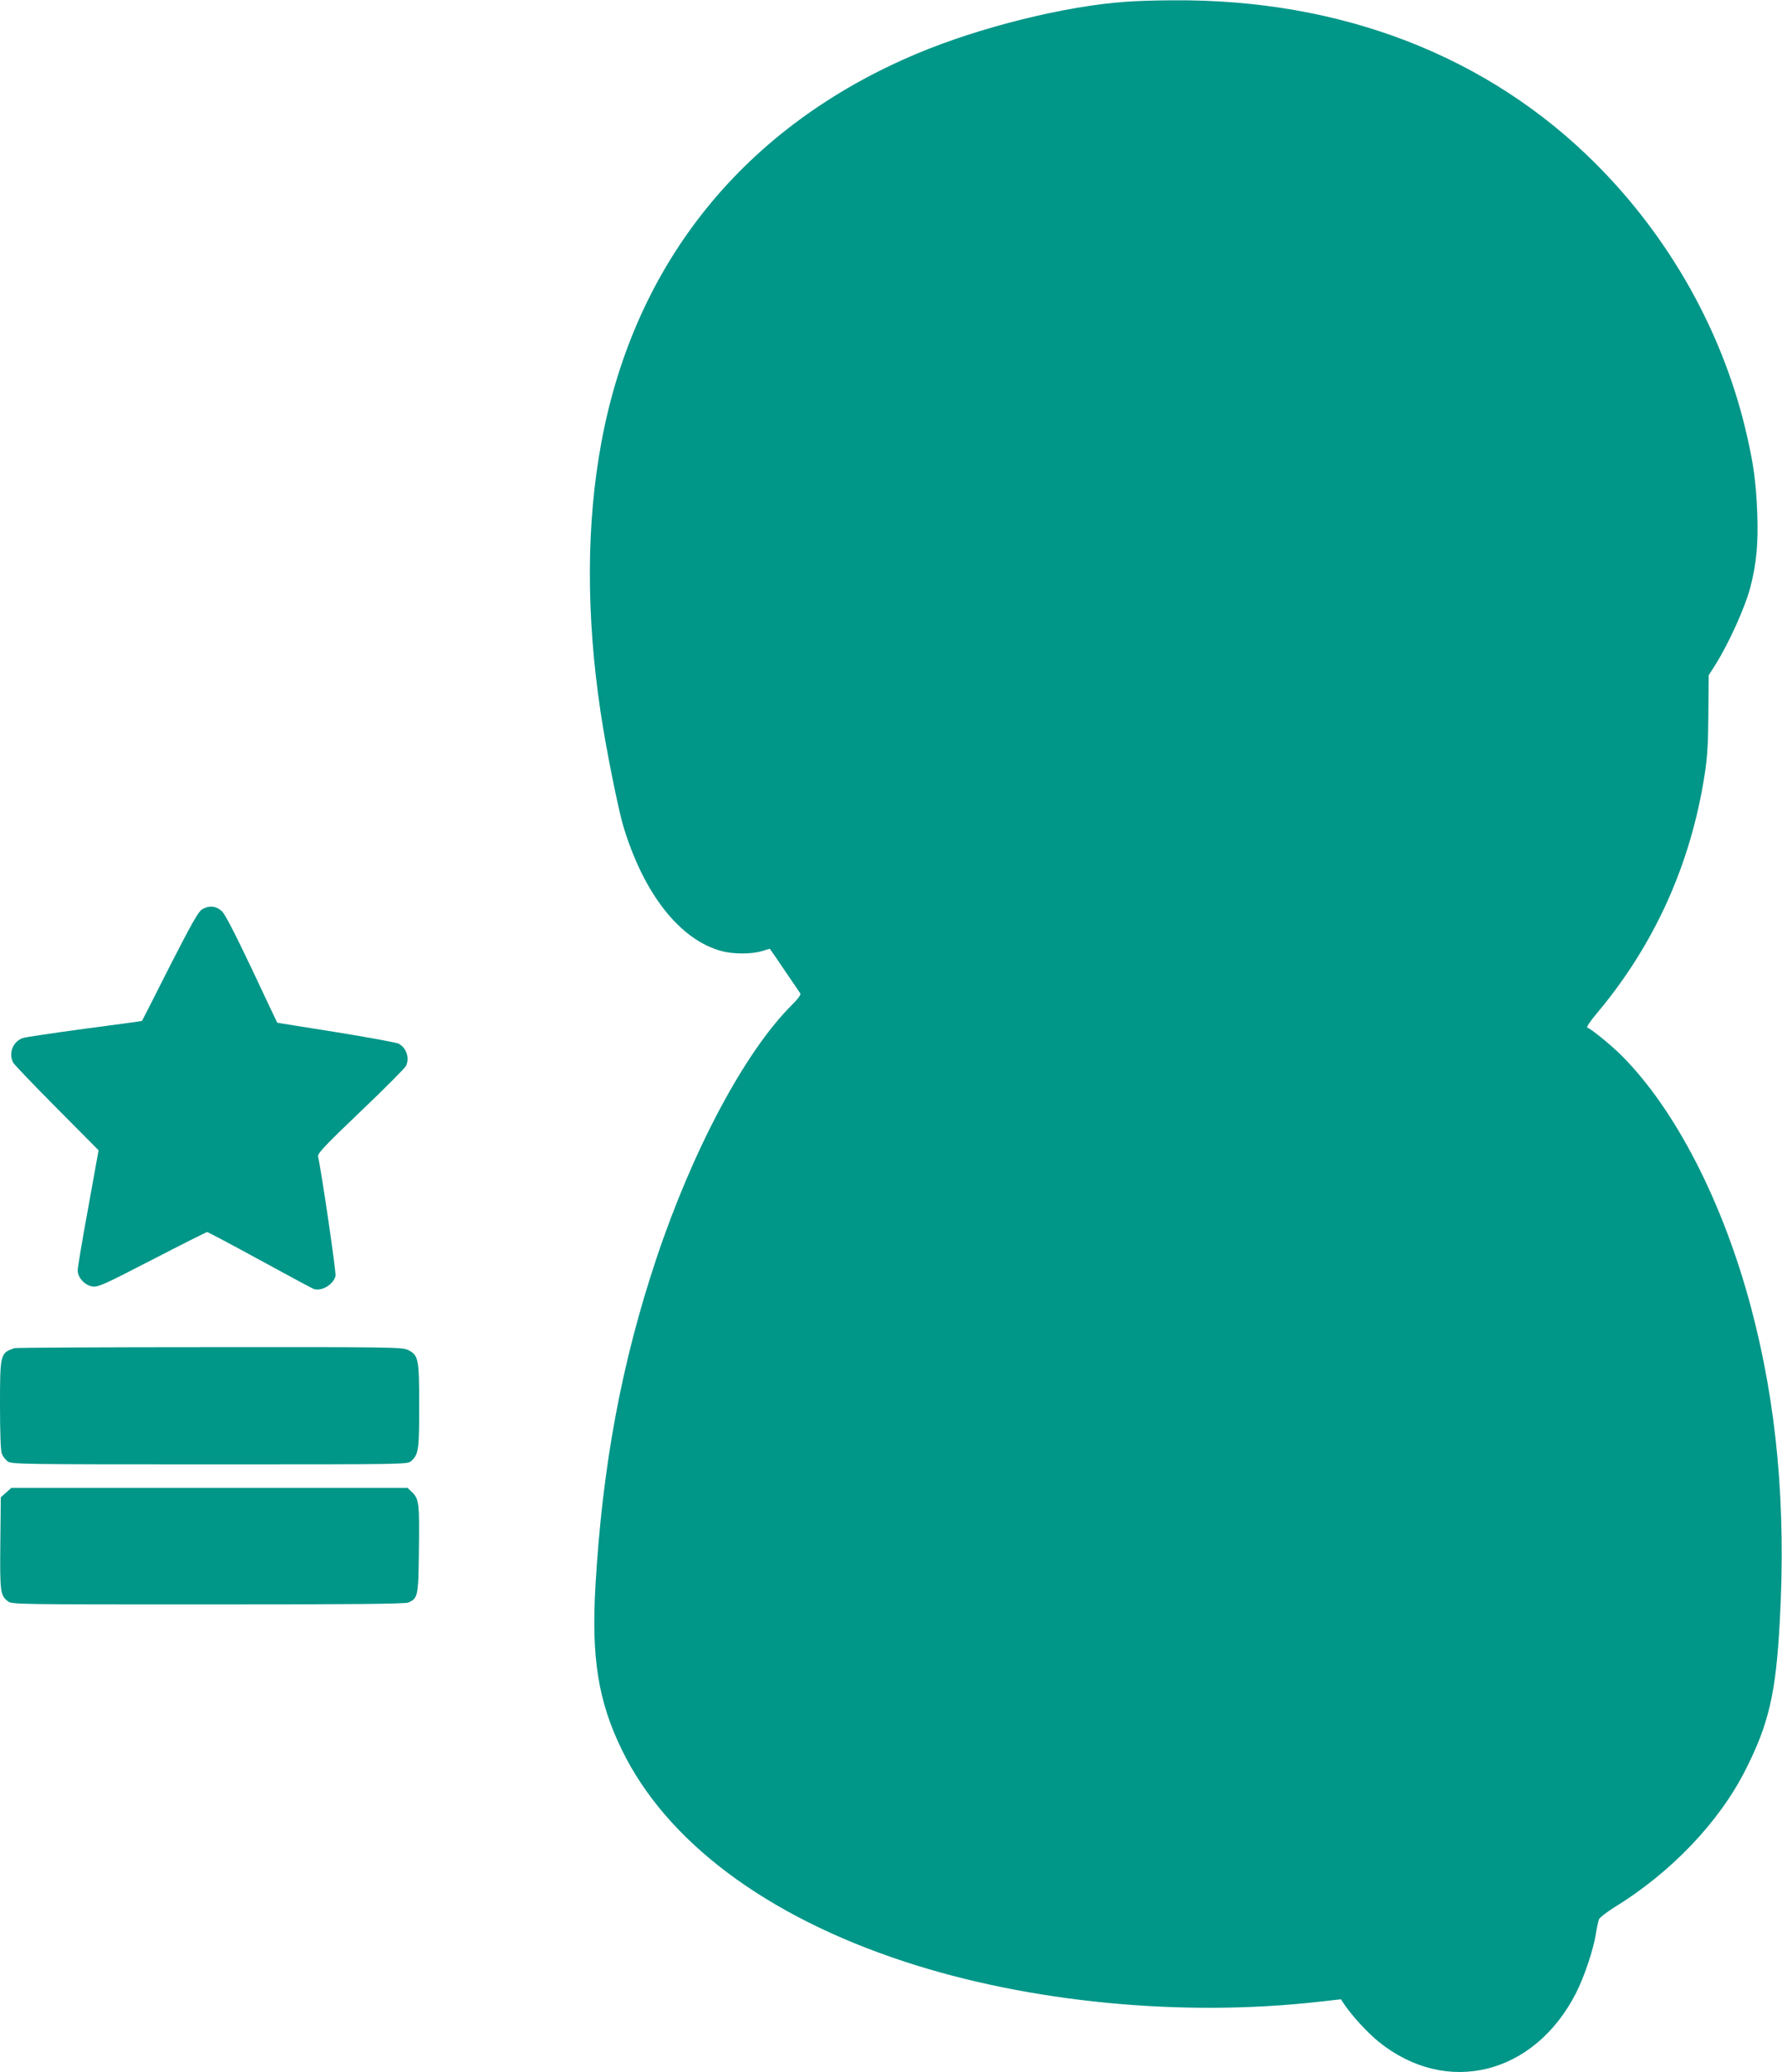 <?xml version="1.0" standalone="no"?>
<!DOCTYPE svg PUBLIC "-//W3C//DTD SVG 20010904//EN"
 "http://www.w3.org/TR/2001/REC-SVG-20010904/DTD/svg10.dtd">
<svg version="1.0" xmlns="http://www.w3.org/2000/svg"
 width="1101pt" height="1280pt" viewBox="0 0 1101 1280"
 preserveAspectRatio="xMidYMid meet">
<g transform="translate(0,1280) scale(0.1,-0.1)"
fill="#009688" stroke="none">
<path d="M6955 12789 c-374 -26 -901 -157 -1289 -320 -1061 -446 -1743 -1285
-1950 -2399 -94 -504 -95 -1070 -5 -1670 32 -217 107 -589 138 -696 126 -423
351 -710 611 -779 71 -19 184 -19 246 0 27 8 50 15 50 15 1 0 42 -59 90 -131
49 -72 93 -137 98 -144 6 -8 -11 -32 -55 -76 -288 -288 -610 -893 -834 -1564
-215 -644 -333 -1279 -376 -2020 -26 -446 17 -713 163 -1013 275 -566 892
-1028 1746 -1308 770 -253 1716 -344 2562 -248 l135 15 15 -23 c47 -72 147
-182 219 -240 419 -337 960 -204 1218 301 51 100 107 266 123 366 6 39 15 79
19 90 5 11 46 43 92 72 351 215 649 526 813 850 145 286 188 474 212 913 40
716 -18 1344 -177 1943 -174 654 -468 1225 -801 1558 -65 65 -186 163 -211
172 -7 2 19 41 59 88 356 424 580 920 666 1474 17 110 22 192 23 377 l2 237
40 63 c84 133 185 356 218 483 37 143 49 268 42 454 -7 199 -25 323 -77 537
-148 603 -468 1168 -916 1618 -667 670 -1578 1023 -2619 1014 -99 0 -229 -4
-290 -9z"/>
<path d="M1247 7182 c-22 -13 -68 -96 -199 -352 -93 -184 -170 -336 -171 -336
-1 -1 -159 -23 -352 -48 -192 -26 -365 -52 -382 -57 -62 -20 -92 -93 -62 -152
6 -12 128 -139 270 -282 l258 -260 -64 -355 c-36 -195 -65 -369 -65 -387 0
-44 44 -92 91 -99 33 -6 71 11 369 165 182 94 335 171 340 171 5 0 150 -77
322 -171 172 -94 323 -175 335 -180 48 -18 123 26 136 80 5 19 -87 648 -108
738 -4 18 42 67 264 279 148 141 274 268 280 281 23 50 1 112 -47 137 -15 7
-189 39 -387 71 -198 31 -361 58 -362 58 -1 1 -72 151 -157 332 -108 227 -166
339 -186 358 -36 32 -81 36 -123 9z"/>
<path d="M90 4473 c-88 -29 -90 -35 -90 -351 0 -166 4 -281 11 -300 6 -17 23
-39 37 -49 26 -17 85 -18 1248 -18 1208 0 1222 0 1244 20 46 41 50 68 50 342
0 291 -4 313 -70 345 -33 17 -111 18 -1225 17 -655 0 -1197 -3 -1205 -6z"/>
<path d="M38 3581 l-33 -29 -3 -283 c-3 -302 0 -323 46 -359 24 -20 47 -20
1238 -20 895 0 1220 3 1238 12 58 26 61 41 64 313 4 297 1 324 -39 365 l-31
30 -1224 0 -1224 0 -32 -29z"/>
</g>
</svg>

